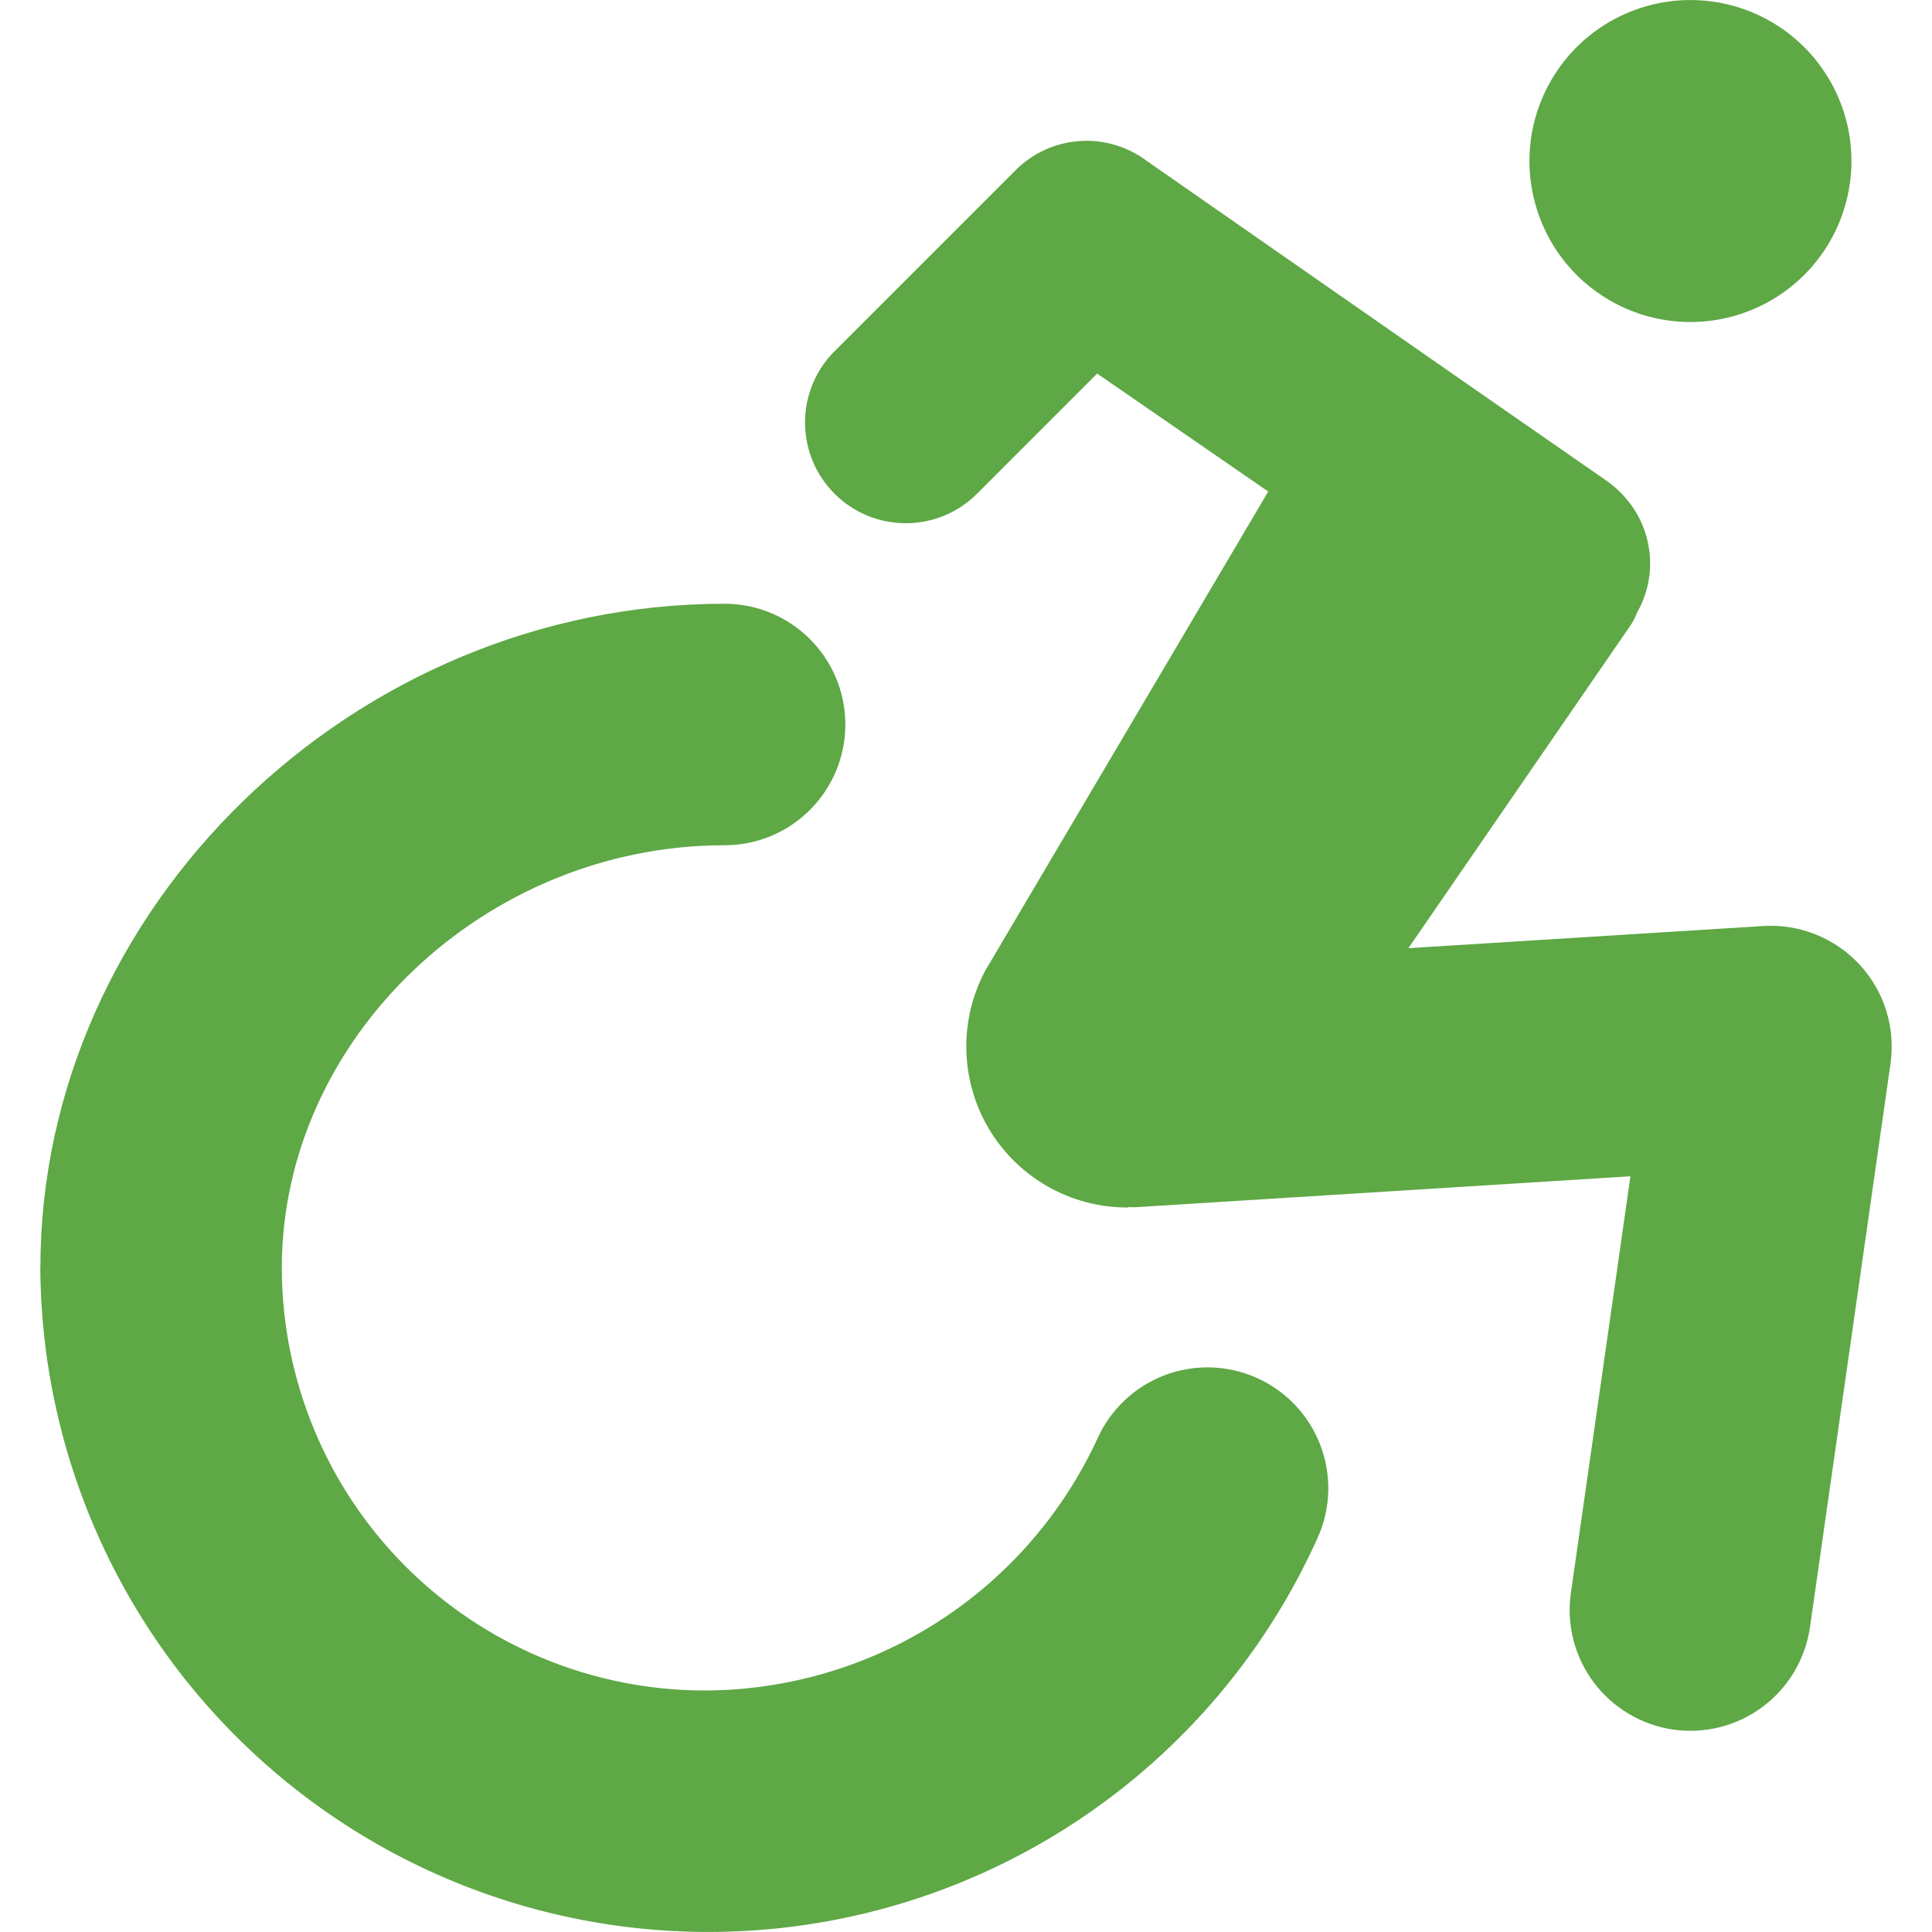<svg width="100" height="100" viewBox="0 0 100 100" fill="none" xmlns="http://www.w3.org/2000/svg">
<path d="M83.328 15.551C86.25 17.238 89.894 16.996 92.57 14.945C95.242 12.895 96.418 9.434 95.547 6.18C94.672 2.922 91.926 0.512 88.586 0.074C85.242 -0.367 81.965 1.25 80.281 4.168C77.98 8.153 79.344 13.25 83.328 15.551L83.328 15.551Z" fill="#5EA845"/>
<path d="M65.039 71.316C63.523 70.64 61.805 70.597 60.254 71.191C58.707 71.789 57.461 72.976 56.789 74.492C54.992 78.371 52.125 81.656 48.523 83.961C44.922 86.265 40.738 87.492 36.461 87.5C30.661 87.492 25.102 85.187 21 81.086C16.899 76.984 14.594 71.425 14.586 65.625C14.586 53.77 25.078 43.75 37.504 43.75C40.953 43.75 43.754 40.953 43.754 37.5C43.754 34.05 40.953 31.25 37.504 31.25C18.309 31.25 2.09 46.992 2.09 65.625H2.086C2.149 76.234 7.079 86.23 15.461 92.734C23.84 99.241 34.746 101.538 45.039 98.968C55.332 96.402 63.875 89.245 68.215 79.562C69.614 76.41 68.192 72.718 65.04 71.316L65.039 71.316Z" fill="#5EA845"/>
<path d="M96.254 49.93C94.977 48.551 93.149 47.817 91.274 47.93L72.898 49.078L84.434 32.312C84.555 32.113 84.66 31.906 84.746 31.687C85.656 30.082 85.629 28.109 84.684 26.523C84.316 25.918 83.836 25.387 83.266 24.961L75.973 19.898L59.304 8.293H59.309C57.238 6.778 54.371 6.996 52.559 8.817L43.184 18.192C41.16 20.227 41.164 23.52 43.195 25.555C45.23 27.586 48.523 27.59 50.559 25.567L56.789 19.336L65.644 25.442L51.062 50.13L51.059 50.126C49.629 52.708 49.672 55.856 51.168 58.399C52.668 60.942 55.398 62.501 58.352 62.501L58.465 62.477C58.551 62.477 58.633 62.493 58.723 62.489L84.391 60.884L81.309 82.45C81.074 84.09 81.5 85.758 82.496 87.086C83.492 88.41 84.973 89.289 86.613 89.524C88.254 89.758 89.922 89.329 91.246 88.336C92.574 87.34 93.449 85.86 93.684 84.219L97.852 55.055V55.051C98.117 53.192 97.531 51.309 96.254 49.93L96.254 49.93Z" fill="#5EA845"/>
</svg>
